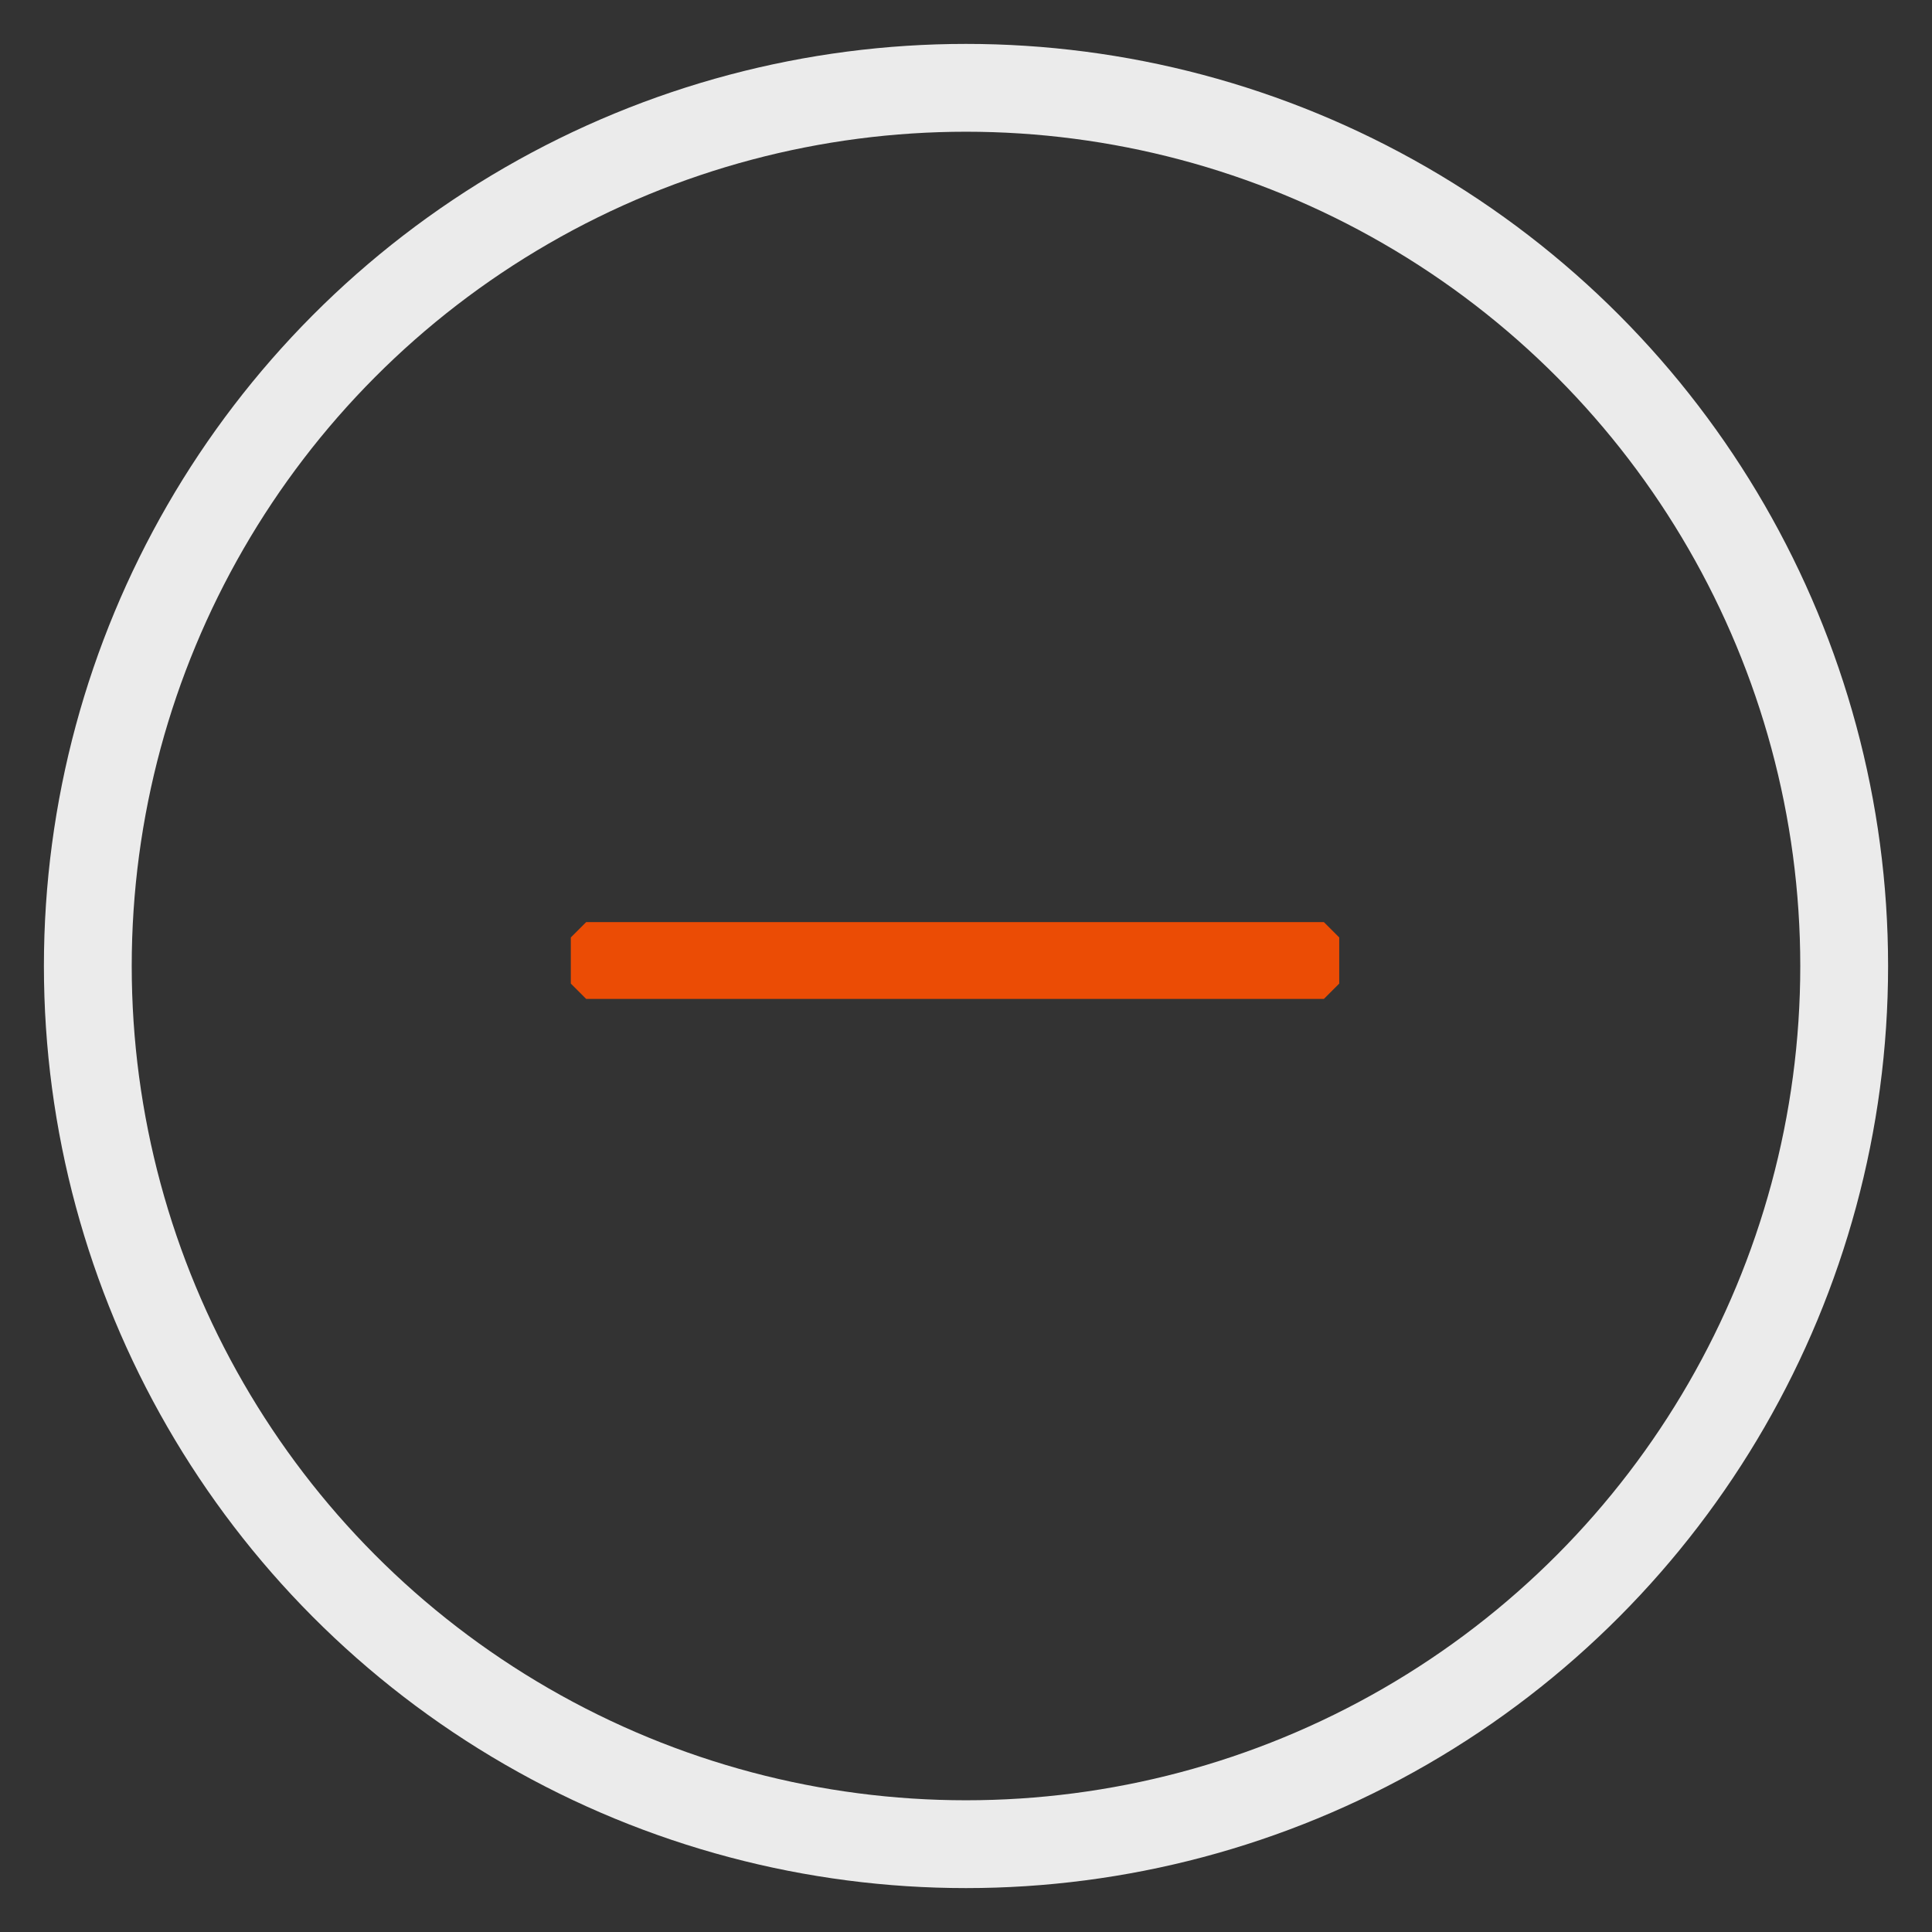 <?xml version="1.0" encoding="UTF-8"?>
<svg width="22px" height="22px" viewBox="0 0 22 22" version="1.1" xmlns="http://www.w3.org/2000/svg" xmlns:xlink="http://www.w3.org/1999/xlink">
    <rect x="0" y="0" width="22" height="22" fill="#333333" stroke="none"/>
    <!-- Generator: Sketch 55.2 (78181) - https://sketchapp.com -->
    <title>BTN/Minus</title>
    <desc>Created with Sketch.</desc>
    <g id="Symbols" stroke="none" stroke-width="1" fill="none" fill-rule="evenodd" opacity="0.9">
        <g id="Filter/Mobile" transform="translate(-322, -247)">
            <g id="BTN/Minus">
                <g transform="translate(323, 248)">
                    <g>
                        <circle id="Oval" stroke="#FFFFFF" cx="10" cy="10" r="10"></circle>
                        <polygon id="_" fill="#FF4F00" fill-rule="nonzero" points="14.25 10.2 14.075 10.375 5.675 10.375 5.5 10.2 5.5 9.675 5.675 9.5 14.075 9.5 14.25 9.675"></polygon>
                    </g>
                </g>
            </g>
        </g>
    </g>
</svg>